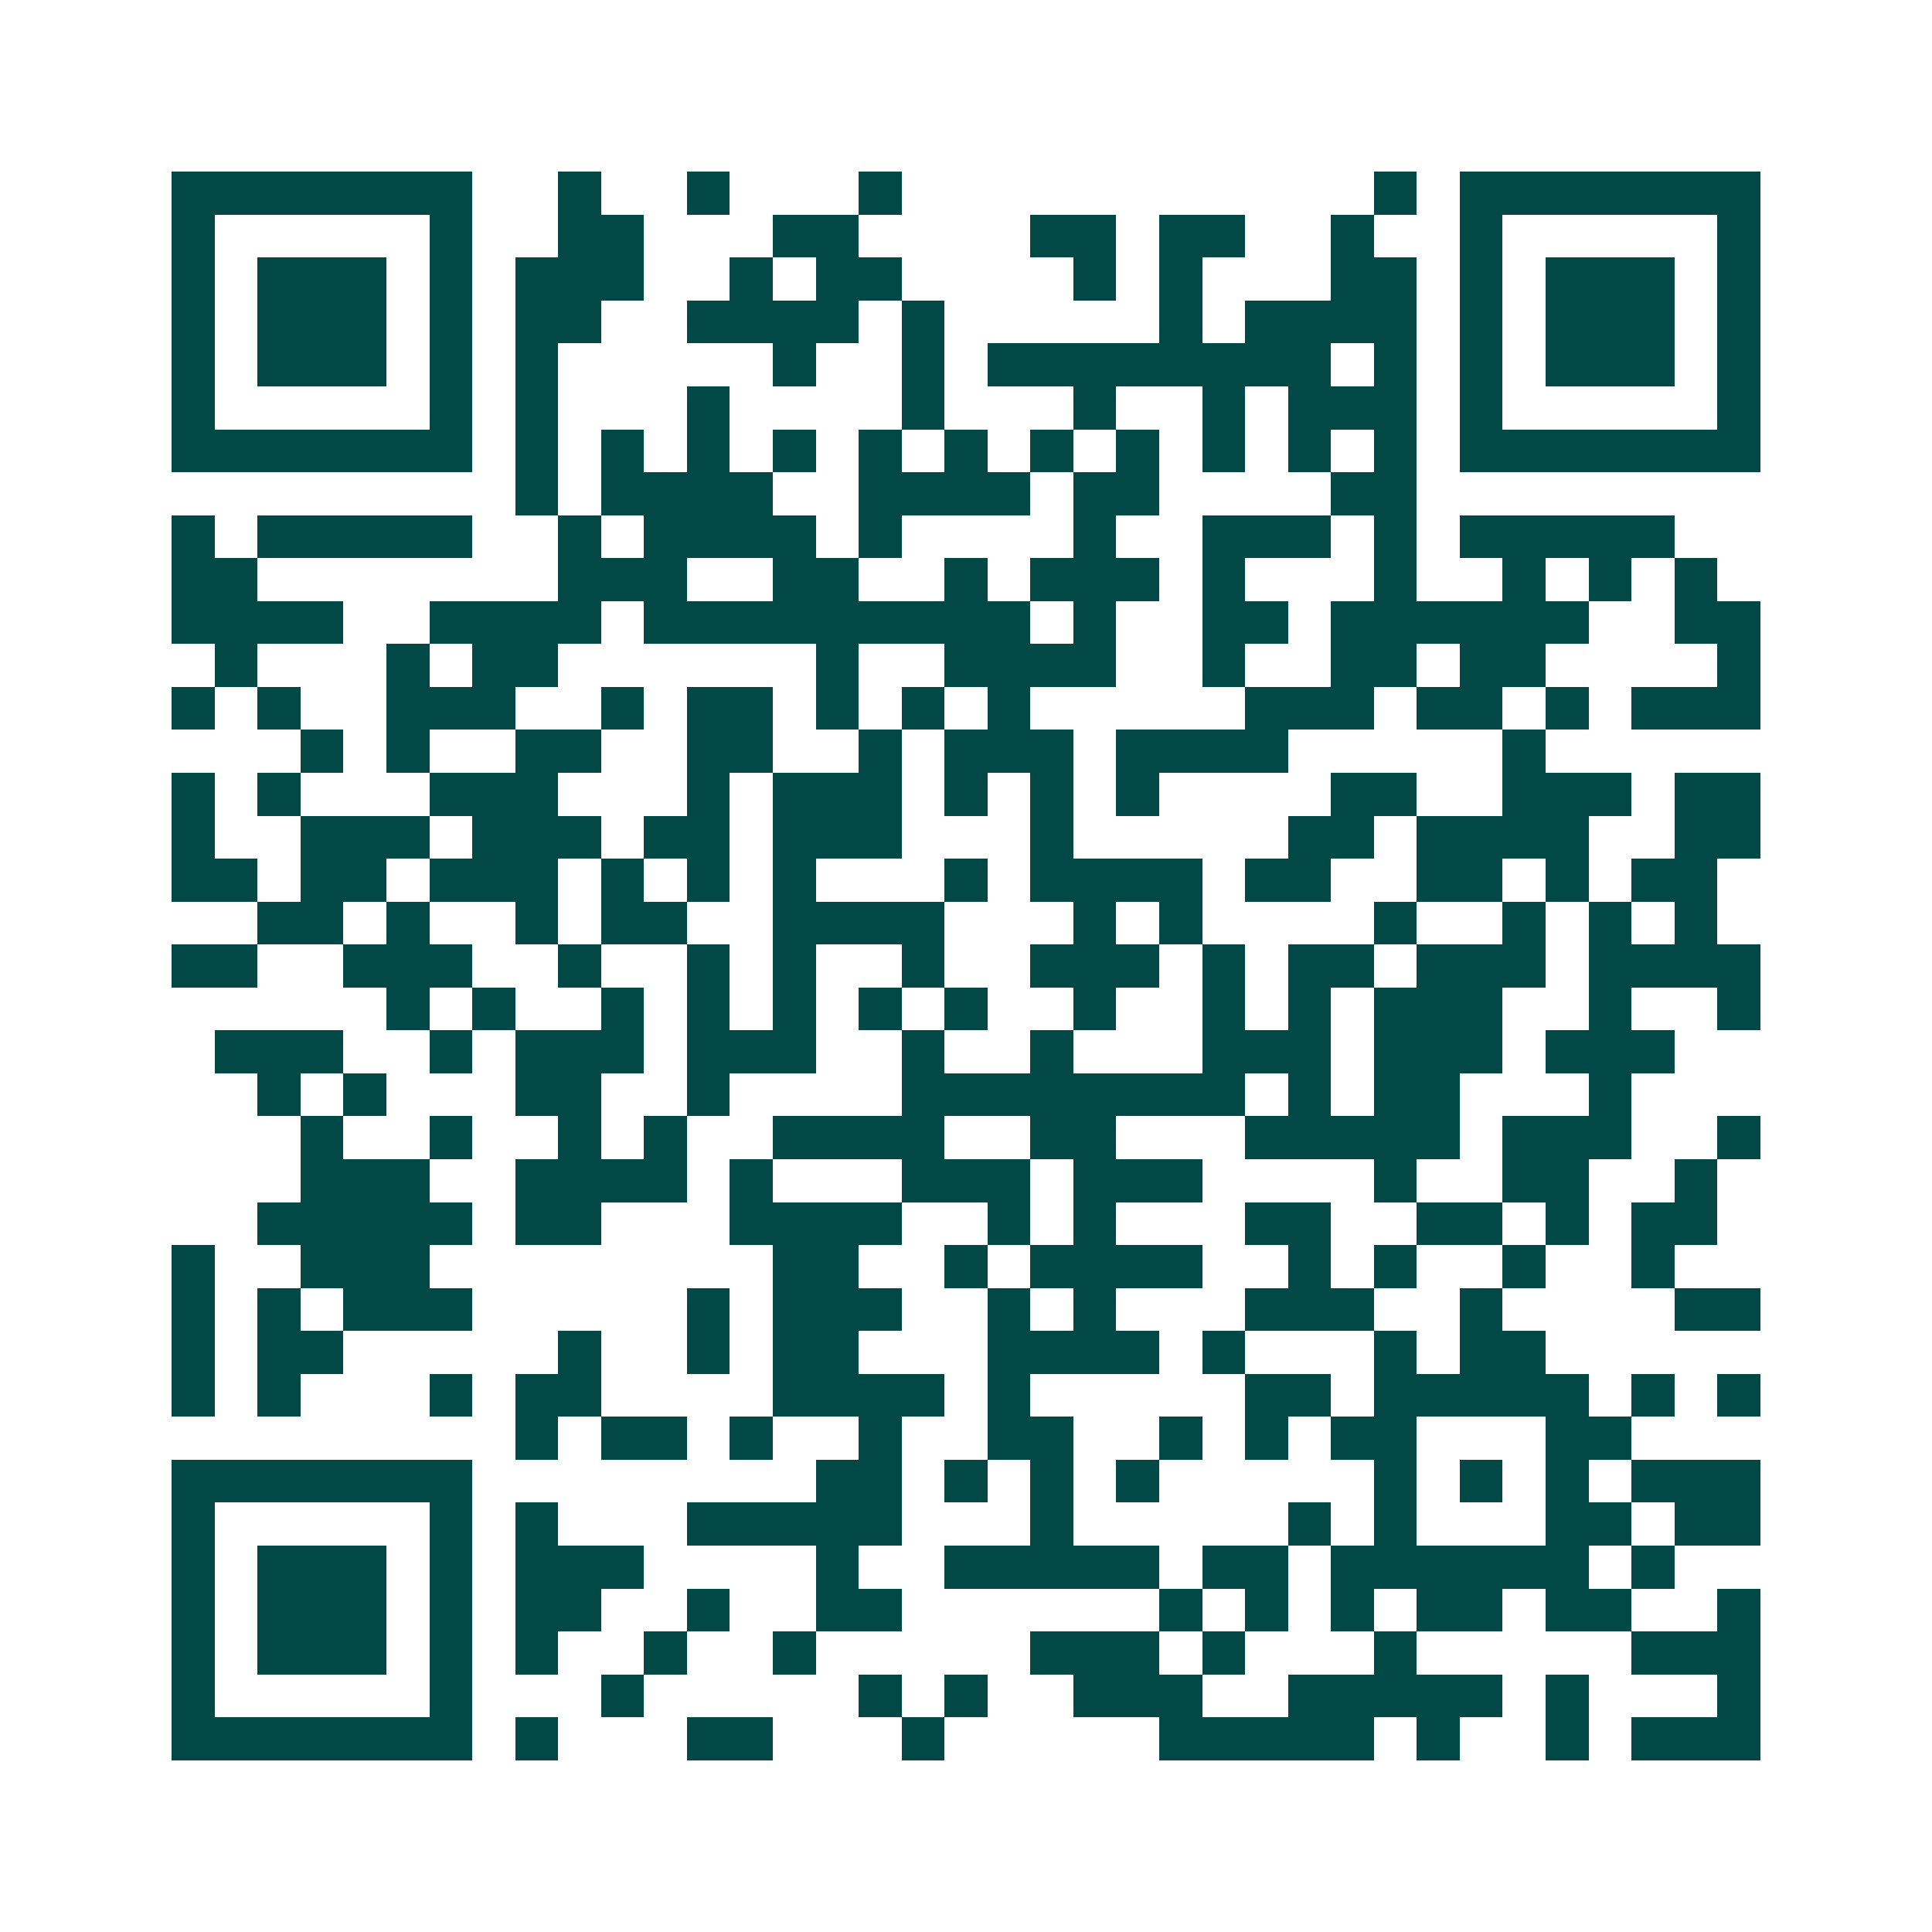 <svg xmlns="http://www.w3.org/2000/svg" width="200" height="200" viewBox="0 0 45 45" shape-rendering="crispEdges"><path fill="#ffffff" d="M0 0h45v45H0z"/><path stroke="#014847" d="M4 4.5h7m2 0h1m2 0h1m3 0h1m11 0h1m1 0h7M4 5.5h1m5 0h1m2 0h2m3 0h2m4 0h2m1 0h2m2 0h1m2 0h1m5 0h1M4 6.5h1m1 0h3m1 0h1m1 0h3m2 0h1m1 0h2m4 0h1m1 0h1m3 0h2m1 0h1m1 0h3m1 0h1M4 7.5h1m1 0h3m1 0h1m1 0h2m2 0h4m1 0h1m5 0h1m1 0h4m1 0h1m1 0h3m1 0h1M4 8.5h1m1 0h3m1 0h1m1 0h1m5 0h1m2 0h1m1 0h8m1 0h1m1 0h1m1 0h3m1 0h1M4 9.5h1m5 0h1m1 0h1m3 0h1m4 0h1m3 0h1m2 0h1m1 0h3m1 0h1m5 0h1M4 10.5h7m1 0h1m1 0h1m1 0h1m1 0h1m1 0h1m1 0h1m1 0h1m1 0h1m1 0h1m1 0h1m1 0h1m1 0h7M12 11.5h1m1 0h4m2 0h4m1 0h2m4 0h2M4 12.5h1m1 0h5m2 0h1m1 0h4m1 0h1m4 0h1m2 0h3m1 0h1m1 0h5M4 13.5h2m7 0h3m2 0h2m2 0h1m1 0h3m1 0h1m3 0h1m2 0h1m1 0h1m1 0h1M4 14.5h4m2 0h4m1 0h9m1 0h1m2 0h2m1 0h6m2 0h2M5 15.5h1m3 0h1m1 0h2m6 0h1m2 0h4m2 0h1m2 0h2m1 0h2m4 0h1M4 16.5h1m1 0h1m2 0h3m2 0h1m1 0h2m1 0h1m1 0h1m1 0h1m5 0h3m1 0h2m1 0h1m1 0h3M7 17.5h1m1 0h1m2 0h2m2 0h2m2 0h1m1 0h3m1 0h4m5 0h1M4 18.5h1m1 0h1m3 0h3m3 0h1m1 0h3m1 0h1m1 0h1m1 0h1m4 0h2m2 0h3m1 0h2M4 19.5h1m2 0h3m1 0h3m1 0h2m1 0h3m3 0h1m5 0h2m1 0h4m2 0h2M4 20.5h2m1 0h2m1 0h3m1 0h1m1 0h1m1 0h1m3 0h1m1 0h4m1 0h2m2 0h2m1 0h1m1 0h2M6 21.5h2m1 0h1m2 0h1m1 0h2m2 0h4m3 0h1m1 0h1m4 0h1m2 0h1m1 0h1m1 0h1M4 22.5h2m2 0h3m2 0h1m2 0h1m1 0h1m2 0h1m2 0h3m1 0h1m1 0h2m1 0h3m1 0h4M9 23.5h1m1 0h1m2 0h1m1 0h1m1 0h1m1 0h1m1 0h1m2 0h1m2 0h1m1 0h1m1 0h3m2 0h1m2 0h1M5 24.5h3m2 0h1m1 0h3m1 0h3m2 0h1m2 0h1m3 0h3m1 0h3m1 0h3M6 25.5h1m1 0h1m3 0h2m2 0h1m4 0h8m1 0h1m1 0h2m3 0h1M7 26.5h1m2 0h1m2 0h1m1 0h1m2 0h4m2 0h2m3 0h5m1 0h3m2 0h1M7 27.5h3m2 0h4m1 0h1m3 0h3m1 0h3m4 0h1m2 0h2m2 0h1M6 28.5h5m1 0h2m3 0h4m2 0h1m1 0h1m3 0h2m2 0h2m1 0h1m1 0h2M4 29.5h1m2 0h3m8 0h2m2 0h1m1 0h4m2 0h1m1 0h1m2 0h1m2 0h1M4 30.5h1m1 0h1m1 0h3m5 0h1m1 0h3m2 0h1m1 0h1m3 0h3m2 0h1m4 0h2M4 31.5h1m1 0h2m5 0h1m2 0h1m1 0h2m3 0h4m1 0h1m3 0h1m1 0h2M4 32.5h1m1 0h1m3 0h1m1 0h2m4 0h4m1 0h1m5 0h2m1 0h5m1 0h1m1 0h1M12 33.5h1m1 0h2m1 0h1m2 0h1m2 0h2m2 0h1m1 0h1m1 0h2m3 0h2M4 34.5h7m8 0h2m1 0h1m1 0h1m1 0h1m5 0h1m1 0h1m1 0h1m1 0h3M4 35.5h1m5 0h1m1 0h1m3 0h5m3 0h1m5 0h1m1 0h1m3 0h2m1 0h2M4 36.5h1m1 0h3m1 0h1m1 0h3m4 0h1m2 0h5m1 0h2m1 0h6m1 0h1M4 37.5h1m1 0h3m1 0h1m1 0h2m2 0h1m2 0h2m6 0h1m1 0h1m1 0h1m1 0h2m1 0h2m2 0h1M4 38.5h1m1 0h3m1 0h1m1 0h1m2 0h1m2 0h1m5 0h3m1 0h1m3 0h1m5 0h3M4 39.5h1m5 0h1m3 0h1m5 0h1m1 0h1m2 0h3m2 0h5m1 0h1m3 0h1M4 40.5h7m1 0h1m3 0h2m3 0h1m5 0h5m1 0h1m2 0h1m1 0h3"/></svg>
